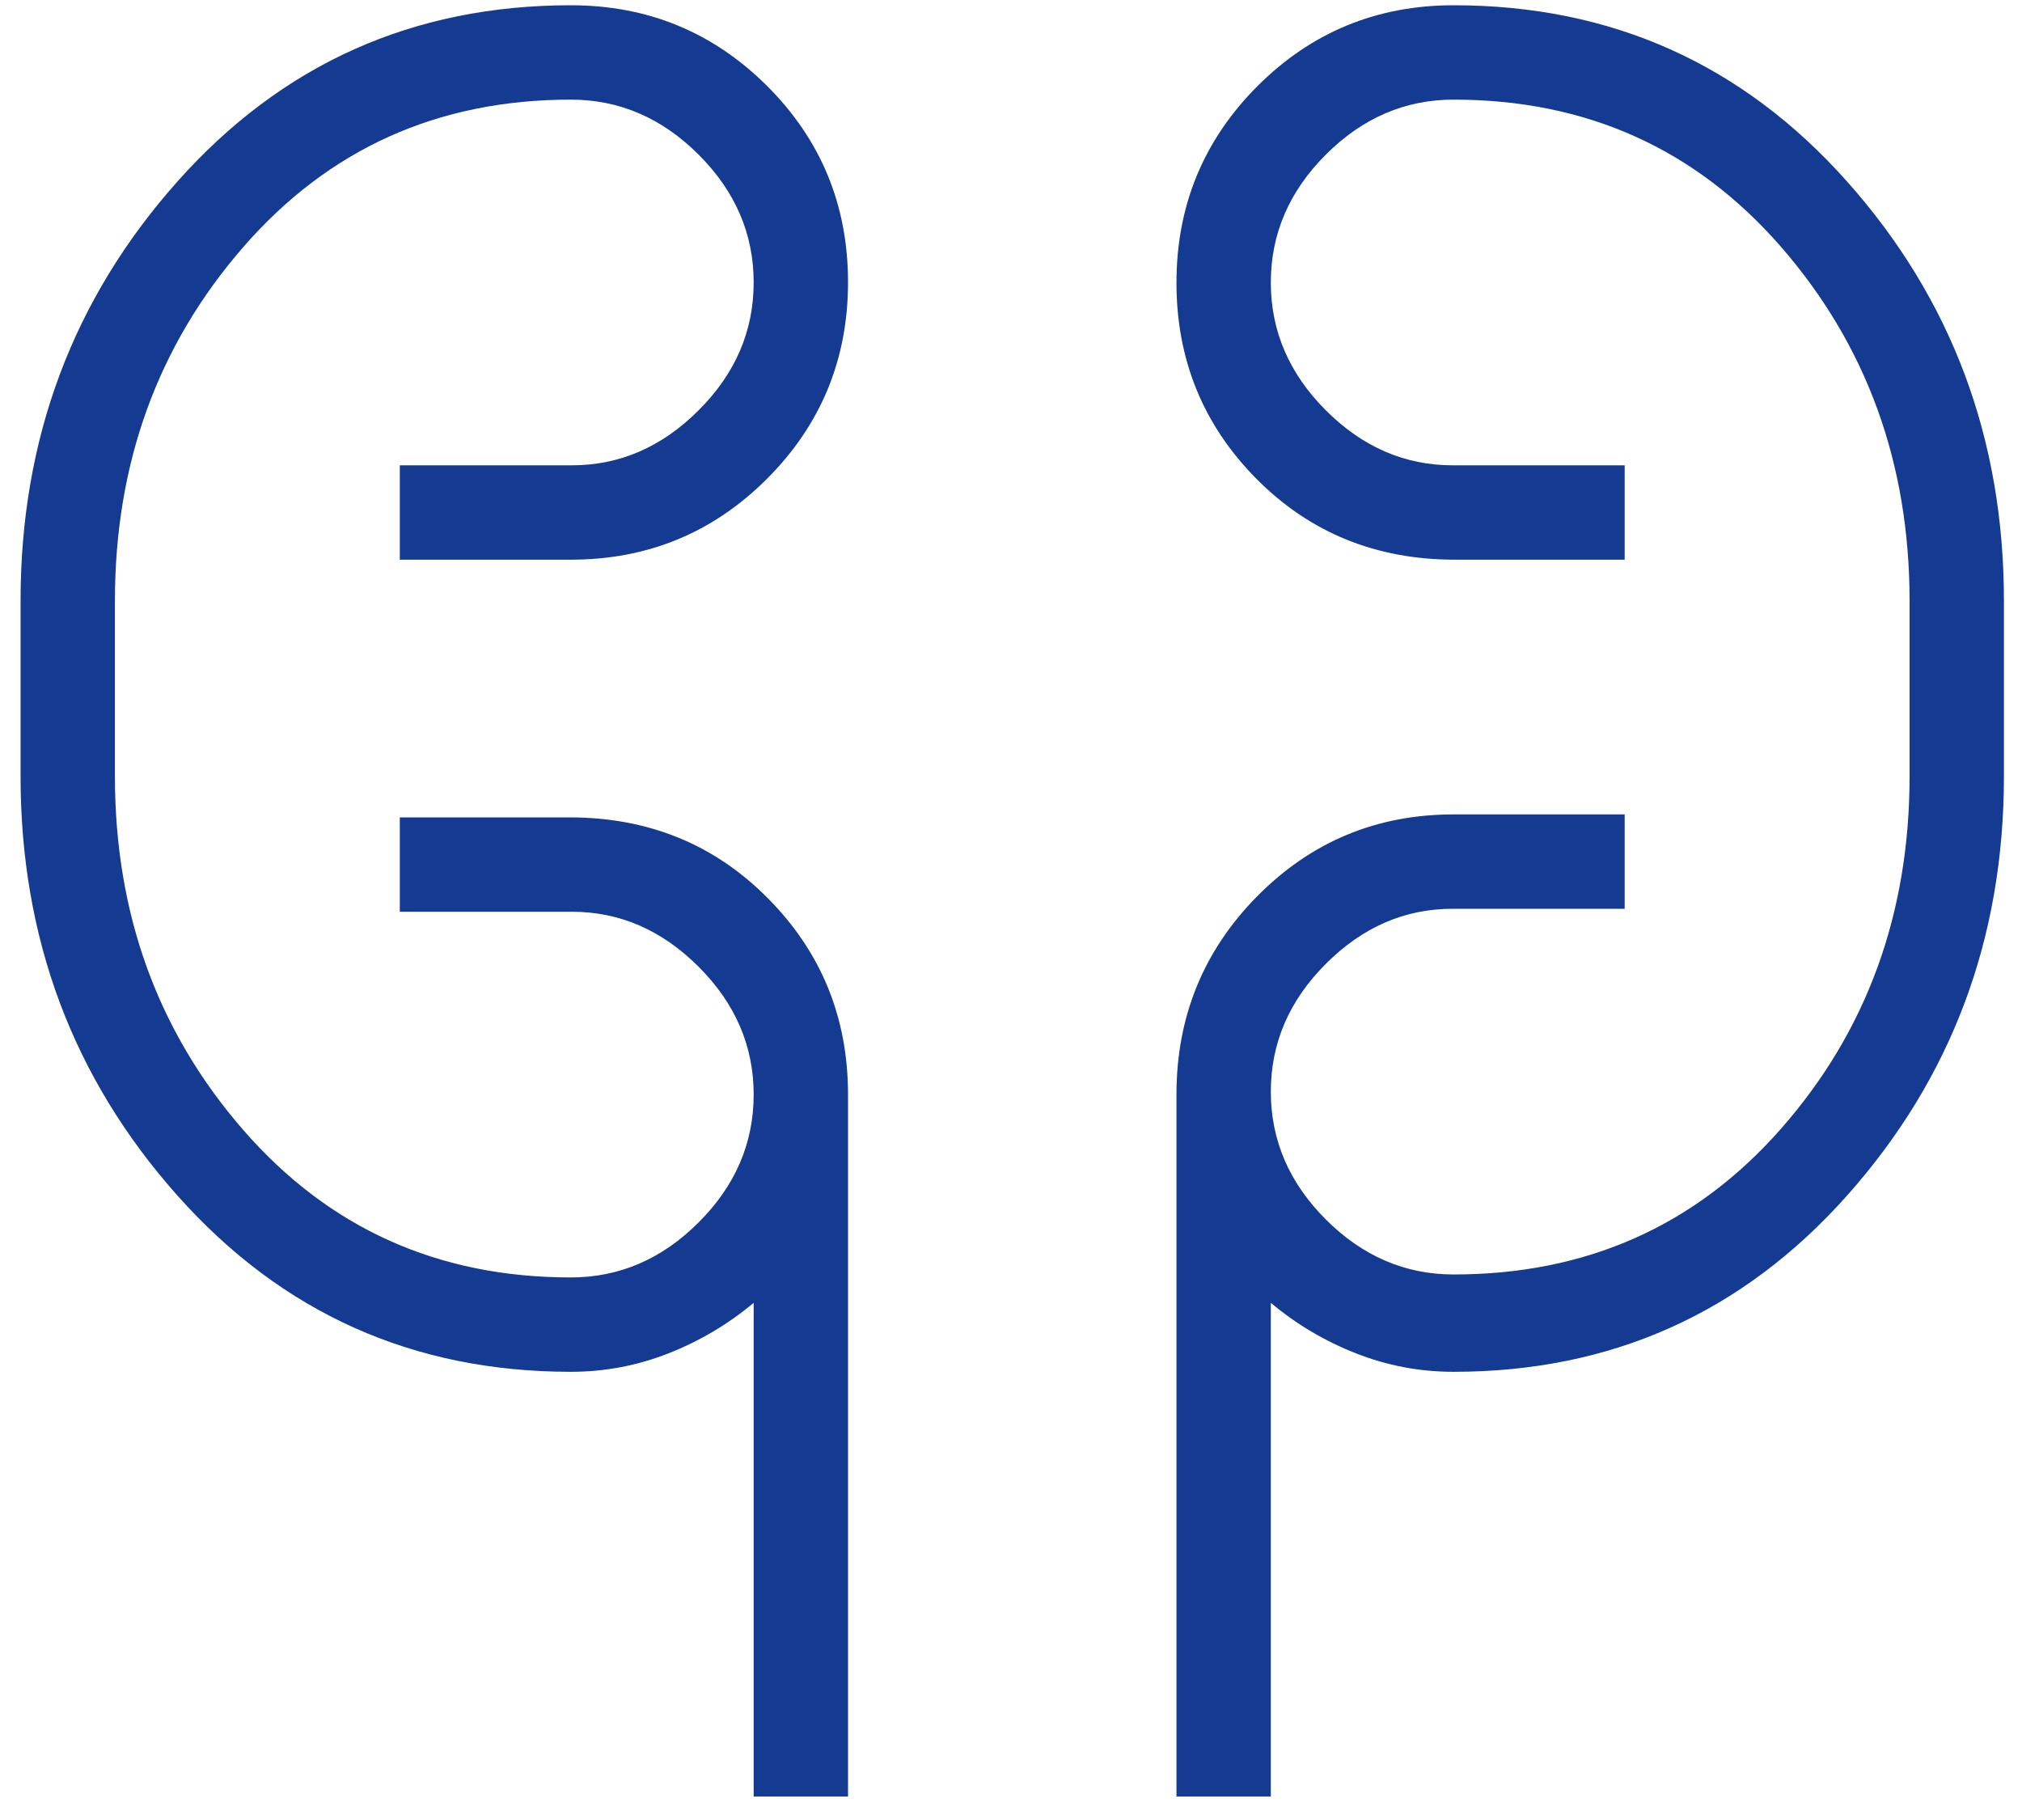 <svg width="30" height="27" viewBox="0 0 30 27" fill="none" xmlns="http://www.w3.org/2000/svg">
<path d="M11.182 26.651V19.328C10.8 19.647 10.378 19.897 9.916 20.078C9.453 20.26 8.971 20.351 8.469 20.351C6.13 20.351 4.185 19.48 2.633 17.737C1.081 15.994 0.305 13.92 0.305 11.514V8.916C0.305 6.509 1.081 4.435 2.633 2.692C4.185 0.949 6.13 0.078 8.469 0.078C9.611 0.078 10.582 0.478 11.382 1.276C12.182 2.075 12.582 3.045 12.582 4.187C12.582 5.328 12.182 6.299 11.382 7.101C10.582 7.902 9.611 8.303 8.469 8.303H5.932V6.903H8.485C9.195 6.903 9.821 6.631 10.365 6.087C10.91 5.543 11.182 4.911 11.182 4.191C11.182 3.47 10.91 2.838 10.365 2.294C9.821 1.75 9.189 1.478 8.469 1.478C6.497 1.478 4.877 2.208 3.608 3.667C2.339 5.127 1.705 6.876 1.705 8.916V11.514C1.705 13.553 2.339 15.303 3.608 16.762C4.877 18.221 6.497 18.951 8.469 18.951C9.189 18.951 9.821 18.679 10.365 18.135C10.91 17.591 11.182 16.959 11.182 16.238C11.182 15.518 10.91 14.886 10.365 14.342C9.821 13.798 9.195 13.526 8.485 13.526H5.932V12.126H8.449C9.619 12.126 10.601 12.526 11.393 13.326C12.186 14.125 12.582 15.096 12.582 16.238V26.651H11.182ZM17.455 26.651V16.238C17.455 15.084 17.855 14.103 18.654 13.295C19.454 12.486 20.425 12.082 21.567 12.082H24.105V13.482H21.552C20.842 13.482 20.215 13.754 19.671 14.299C19.127 14.843 18.855 15.475 18.855 16.195C18.855 16.915 19.127 17.547 19.671 18.091C20.215 18.635 20.847 18.907 21.567 18.907C23.539 18.907 25.16 18.185 26.429 16.74C27.697 15.295 28.332 13.553 28.332 11.514V8.916C28.332 6.876 27.697 5.127 26.429 3.667C25.16 2.208 23.539 1.478 21.567 1.478C20.847 1.478 20.215 1.75 19.671 2.294C19.127 2.838 18.855 3.47 18.855 4.191C18.855 4.911 19.127 5.543 19.671 6.087C20.215 6.631 20.842 6.903 21.552 6.903H24.105V8.303H21.587C20.417 8.303 19.436 7.904 18.643 7.105C17.851 6.306 17.455 5.336 17.455 4.195C17.455 3.053 17.855 2.082 18.654 1.28C19.454 0.479 20.425 0.078 21.567 0.078C23.906 0.078 25.852 0.949 27.404 2.692C28.956 4.435 29.732 6.509 29.732 8.916V11.514C29.732 13.92 28.956 15.994 27.404 17.737C25.852 19.48 23.906 20.351 21.567 20.351C21.066 20.351 20.583 20.26 20.121 20.078C19.658 19.897 19.236 19.647 18.855 19.328V26.651H17.455Z" fill="#143B91"/>
</svg>
